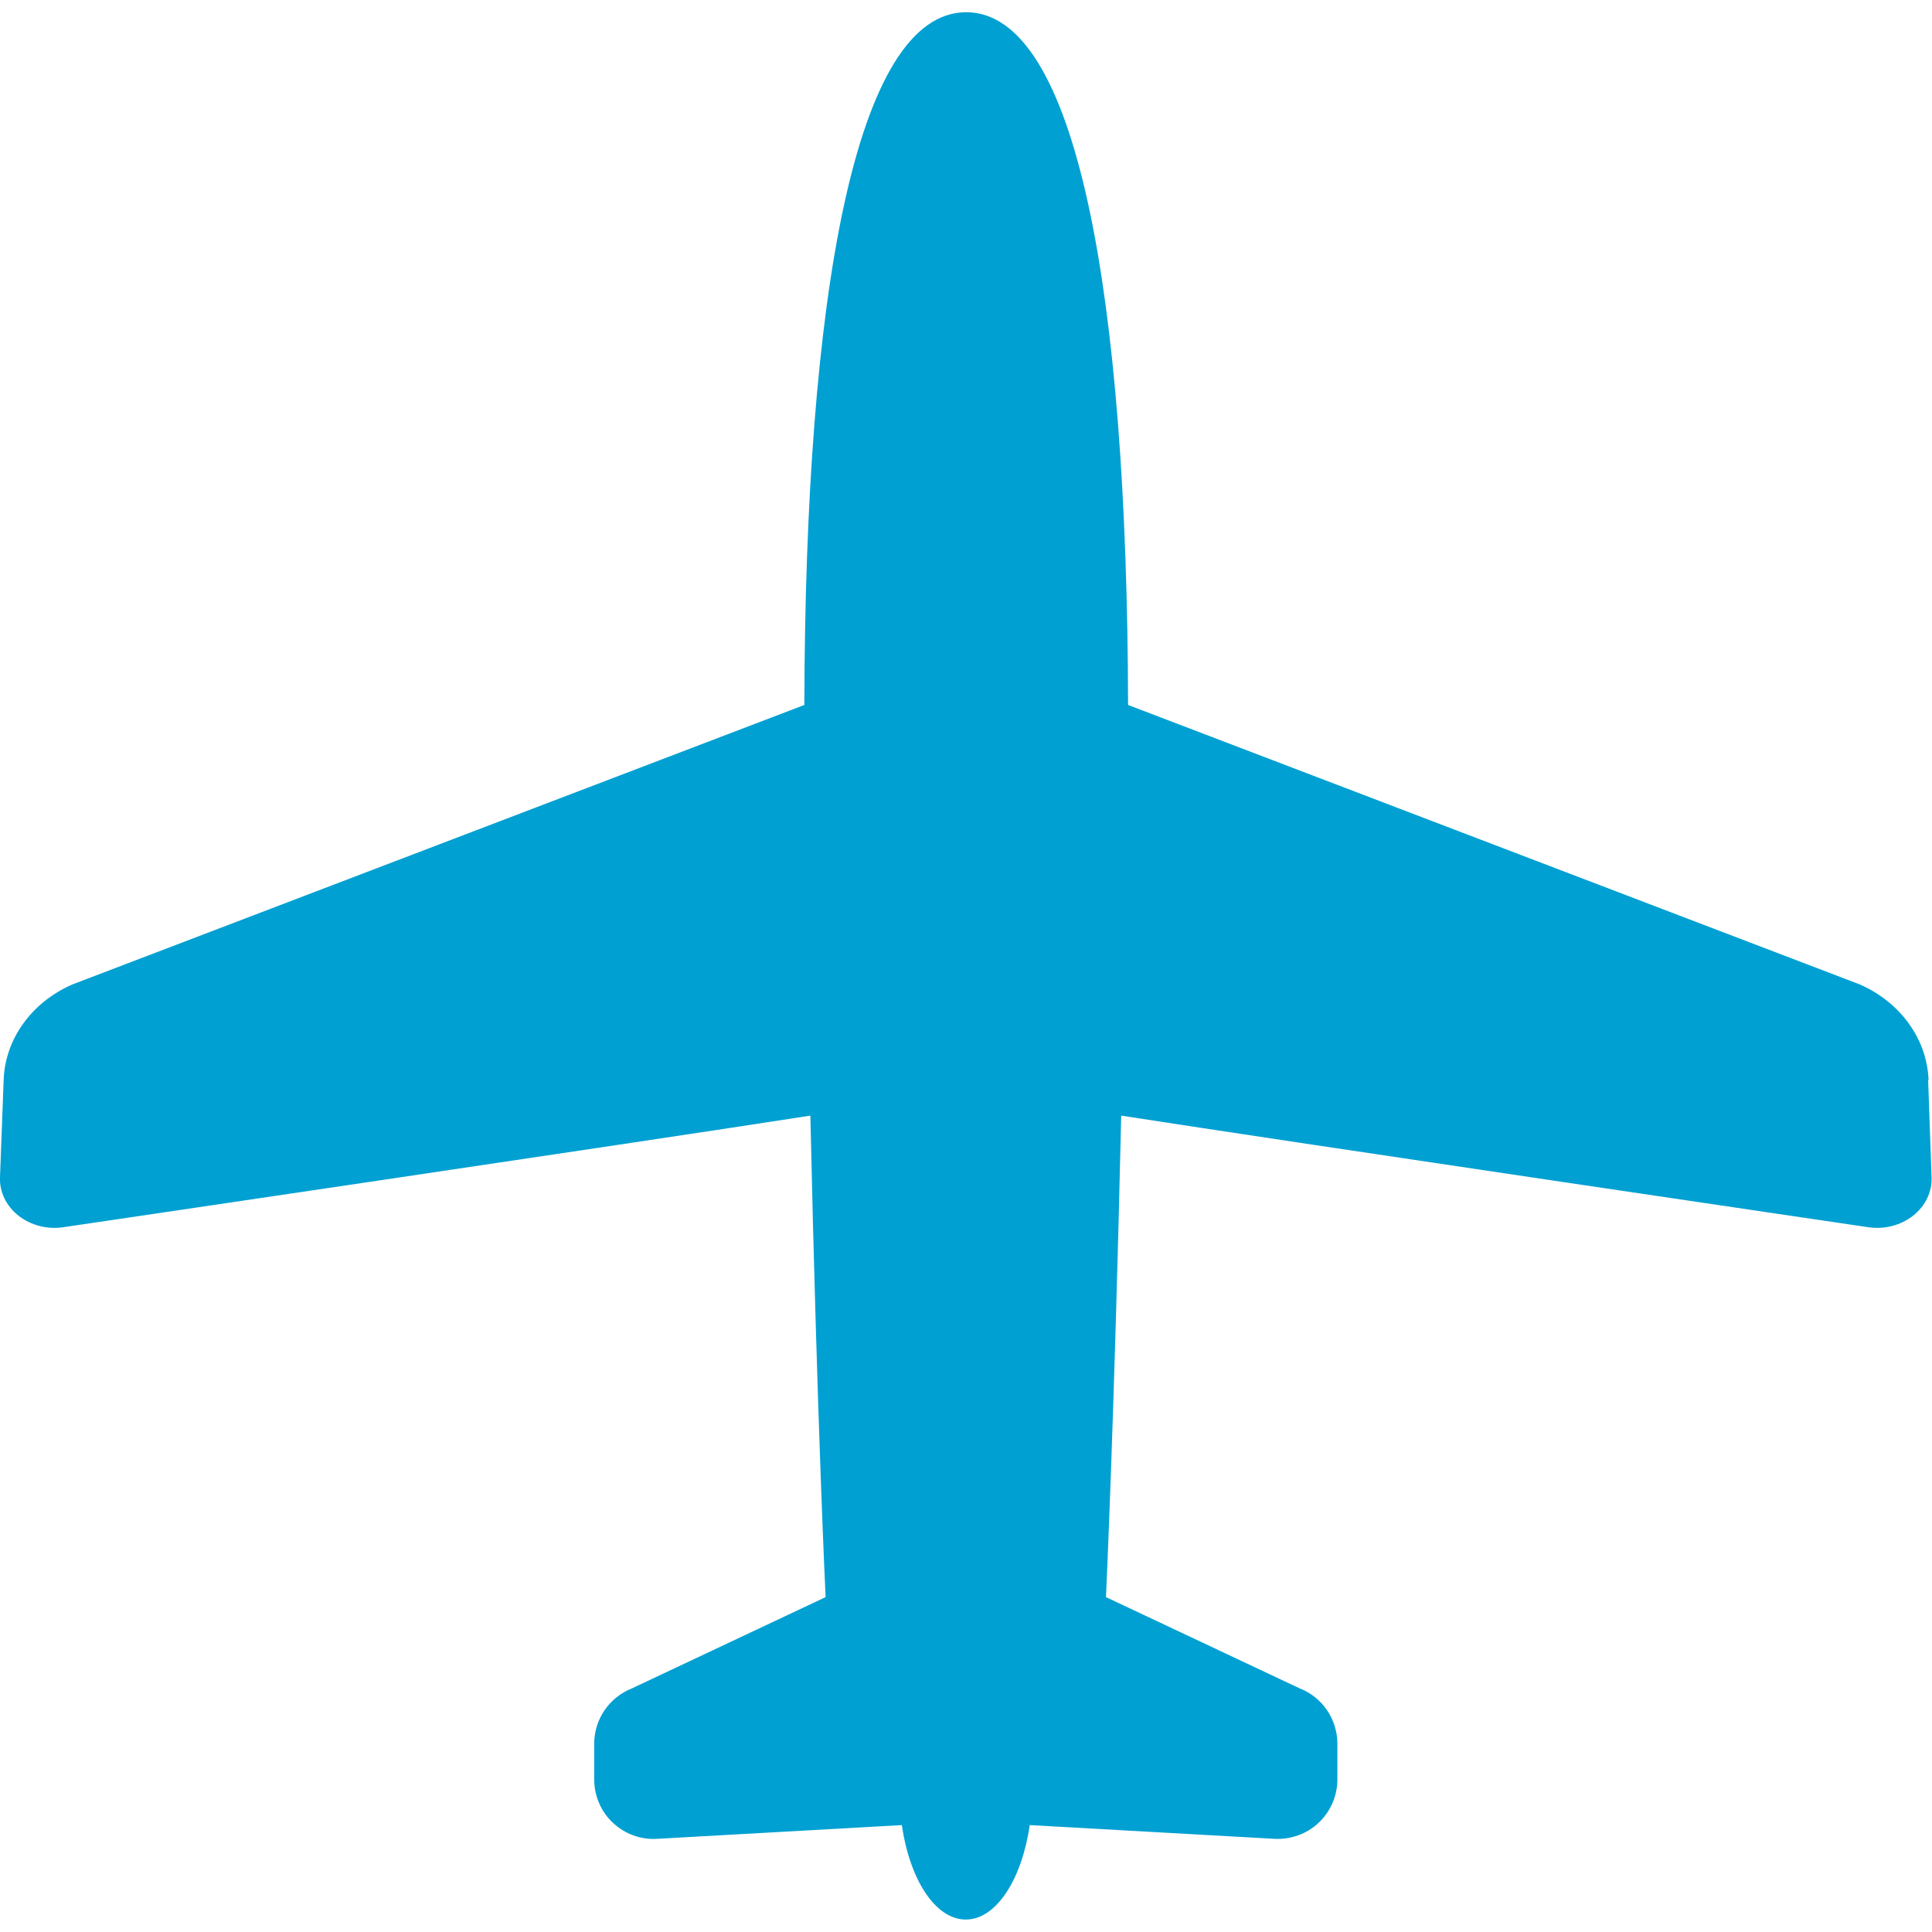 <?xml version="1.0" encoding="UTF-8"?>
<svg id="_レイヤー_1" data-name="レイヤー 1" xmlns="http://www.w3.org/2000/svg" viewBox="0 0 90 90">
  <defs>
    <style>
      .cls-1 {
        fill: #00a0d2;
      }
    </style>
  </defs>
  <path class="cls-1" d="M89.84,50.32c-.07-1.91-1.3-3.62-3.2-4.46l-34.09-13.02c-.04-19.1-2.38-32.27-7.54-32.27s-7.5,13.17-7.54,32.27L3.37,45.86c-1.9.83-3.14,2.55-3.2,4.46L0,54.84c-.03.68.29,1.34.86,1.79.57.45,1.34.65,2.08.54,0,0,26.66-3.93,34.81-5.2.32,14.42.71,22.43.71,22.43l-9.02,4.25c-1.06.42-1.76,1.44-1.76,2.58v1.66c0,.76.31,1.5.87,2.02.55.52,1.3.8,2.06.75l11.4-.64c.37,2.54,1.56,4.4,2.98,4.4s2.61-1.87,2.98-4.4l11.4.64c.76.04,1.51-.23,2.06-.75.56-.53.87-1.26.87-2.02v-1.66c0-1.14-.7-2.17-1.76-2.58l-9.02-4.25s.38-8.02.71-22.43c8.15,1.27,34.81,5.2,34.81,5.2.75.11,1.51-.09,2.08-.54.57-.45.89-1.11.86-1.79l-.16-4.52Z"/>
</svg>